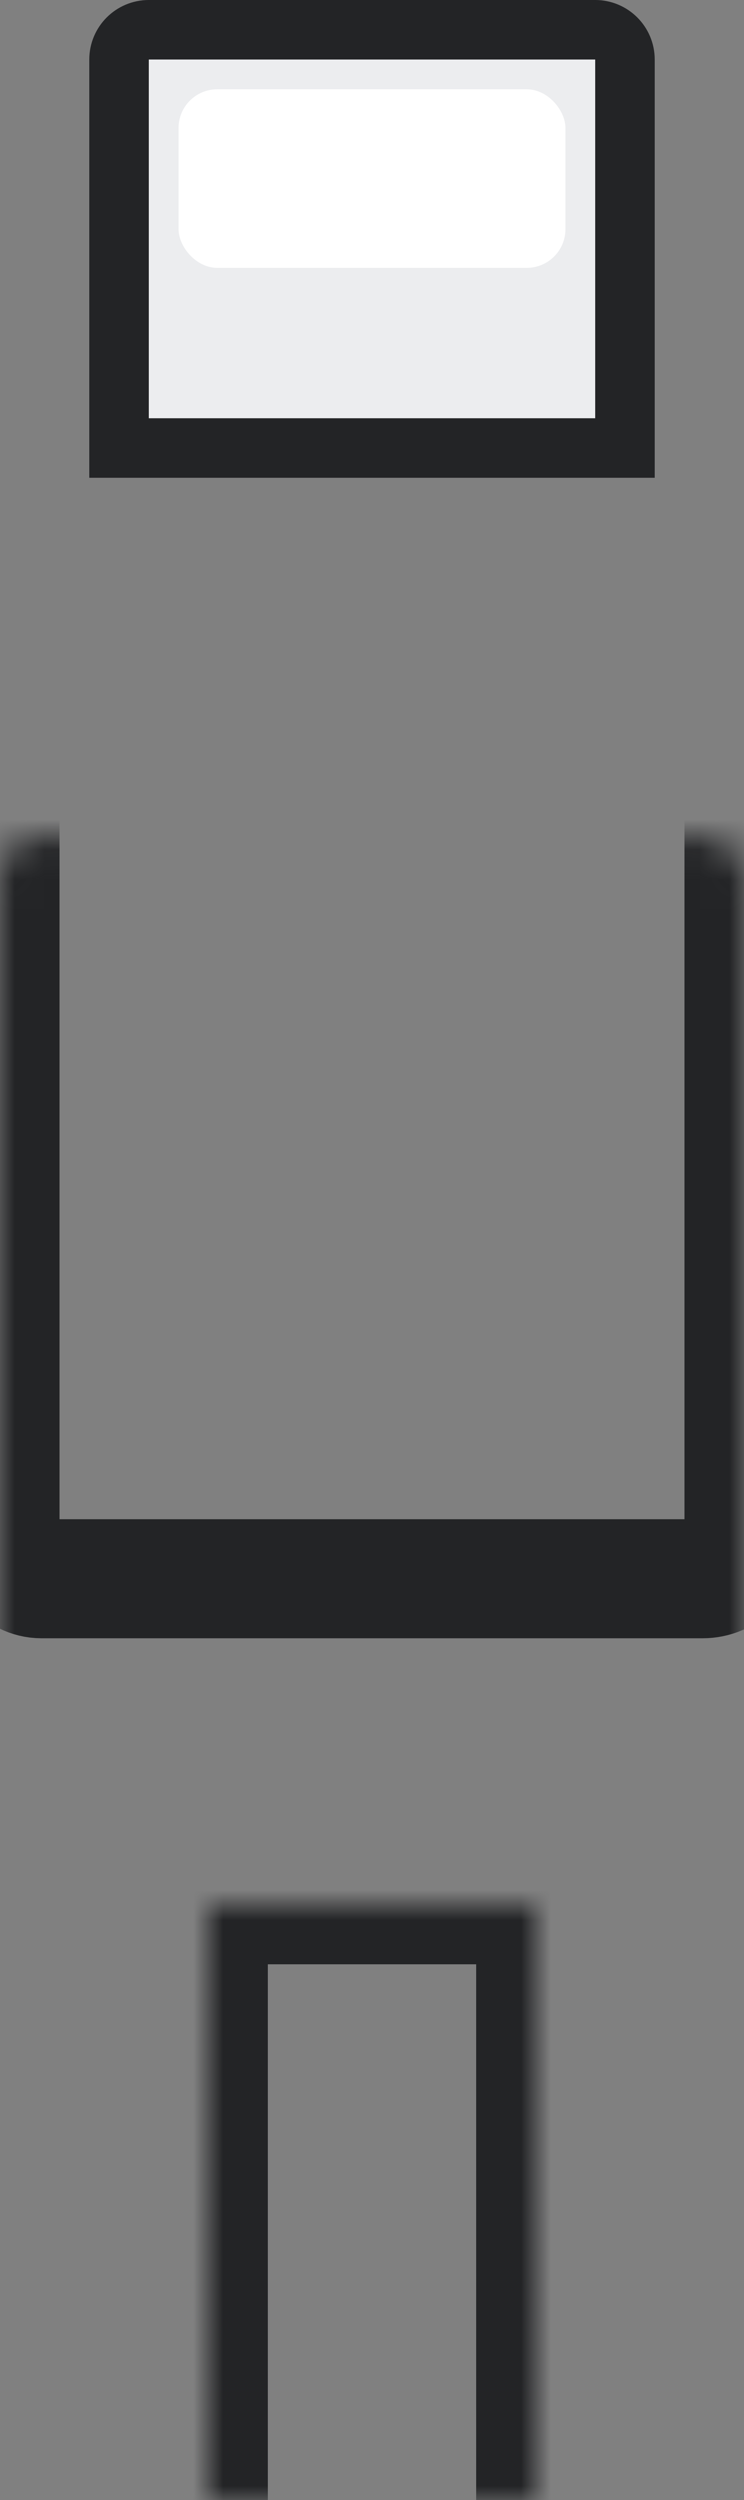 <svg width="25" height="84" viewBox="0 0 25 84" fill="none" xmlns="http://www.w3.org/2000/svg">
<rect x="0" y="0" width="25" height="84" fill="#808080" stroke="none"/>
<mask id="path-1-inside-1_474_138977" fill="white">
<path d="M7 64H18V84H7V64Z"/>
</mask>
<path d="M7 64V62H5V64H7ZM18 64H20V62H18V64ZM7 66H18V62H7V66ZM16 64V84H20V64H16ZM9 84V64H5V84H9Z" fill="#232426" mask="url(#path-1-inside-1_474_138977)"/>
<mask id="path-3-inside-2_474_138977" fill="white">
<rect x="4" y="51" width="16.667" height="15" rx="1.389"/>
</mask>
<rect x="4" y="51" width="16.667" height="15" rx="1.389" stroke="#232426" stroke-width="4" mask="url(#path-3-inside-2_474_138977)"/>
<mask id="path-4-inside-3_474_138977" fill="white">
<rect y="14.046" width="25" height="39" rx="1.389"/>
</mask>
<rect y="14.046" width="25" height="39" rx="1.389" stroke="#232426" stroke-width="4" mask="url(#path-4-inside-3_474_138977)"/>
<path d="M4 2C4 1.448 4.448 1 5 1H20C20.552 1 21 1.448 21 2V15.053H4V2Z" fill="#ECEDEF" stroke="#232426" stroke-width="2"/>
<rect x="6" y="3" width="13" height="6" rx="1.3" fill="white"/>
</svg>
